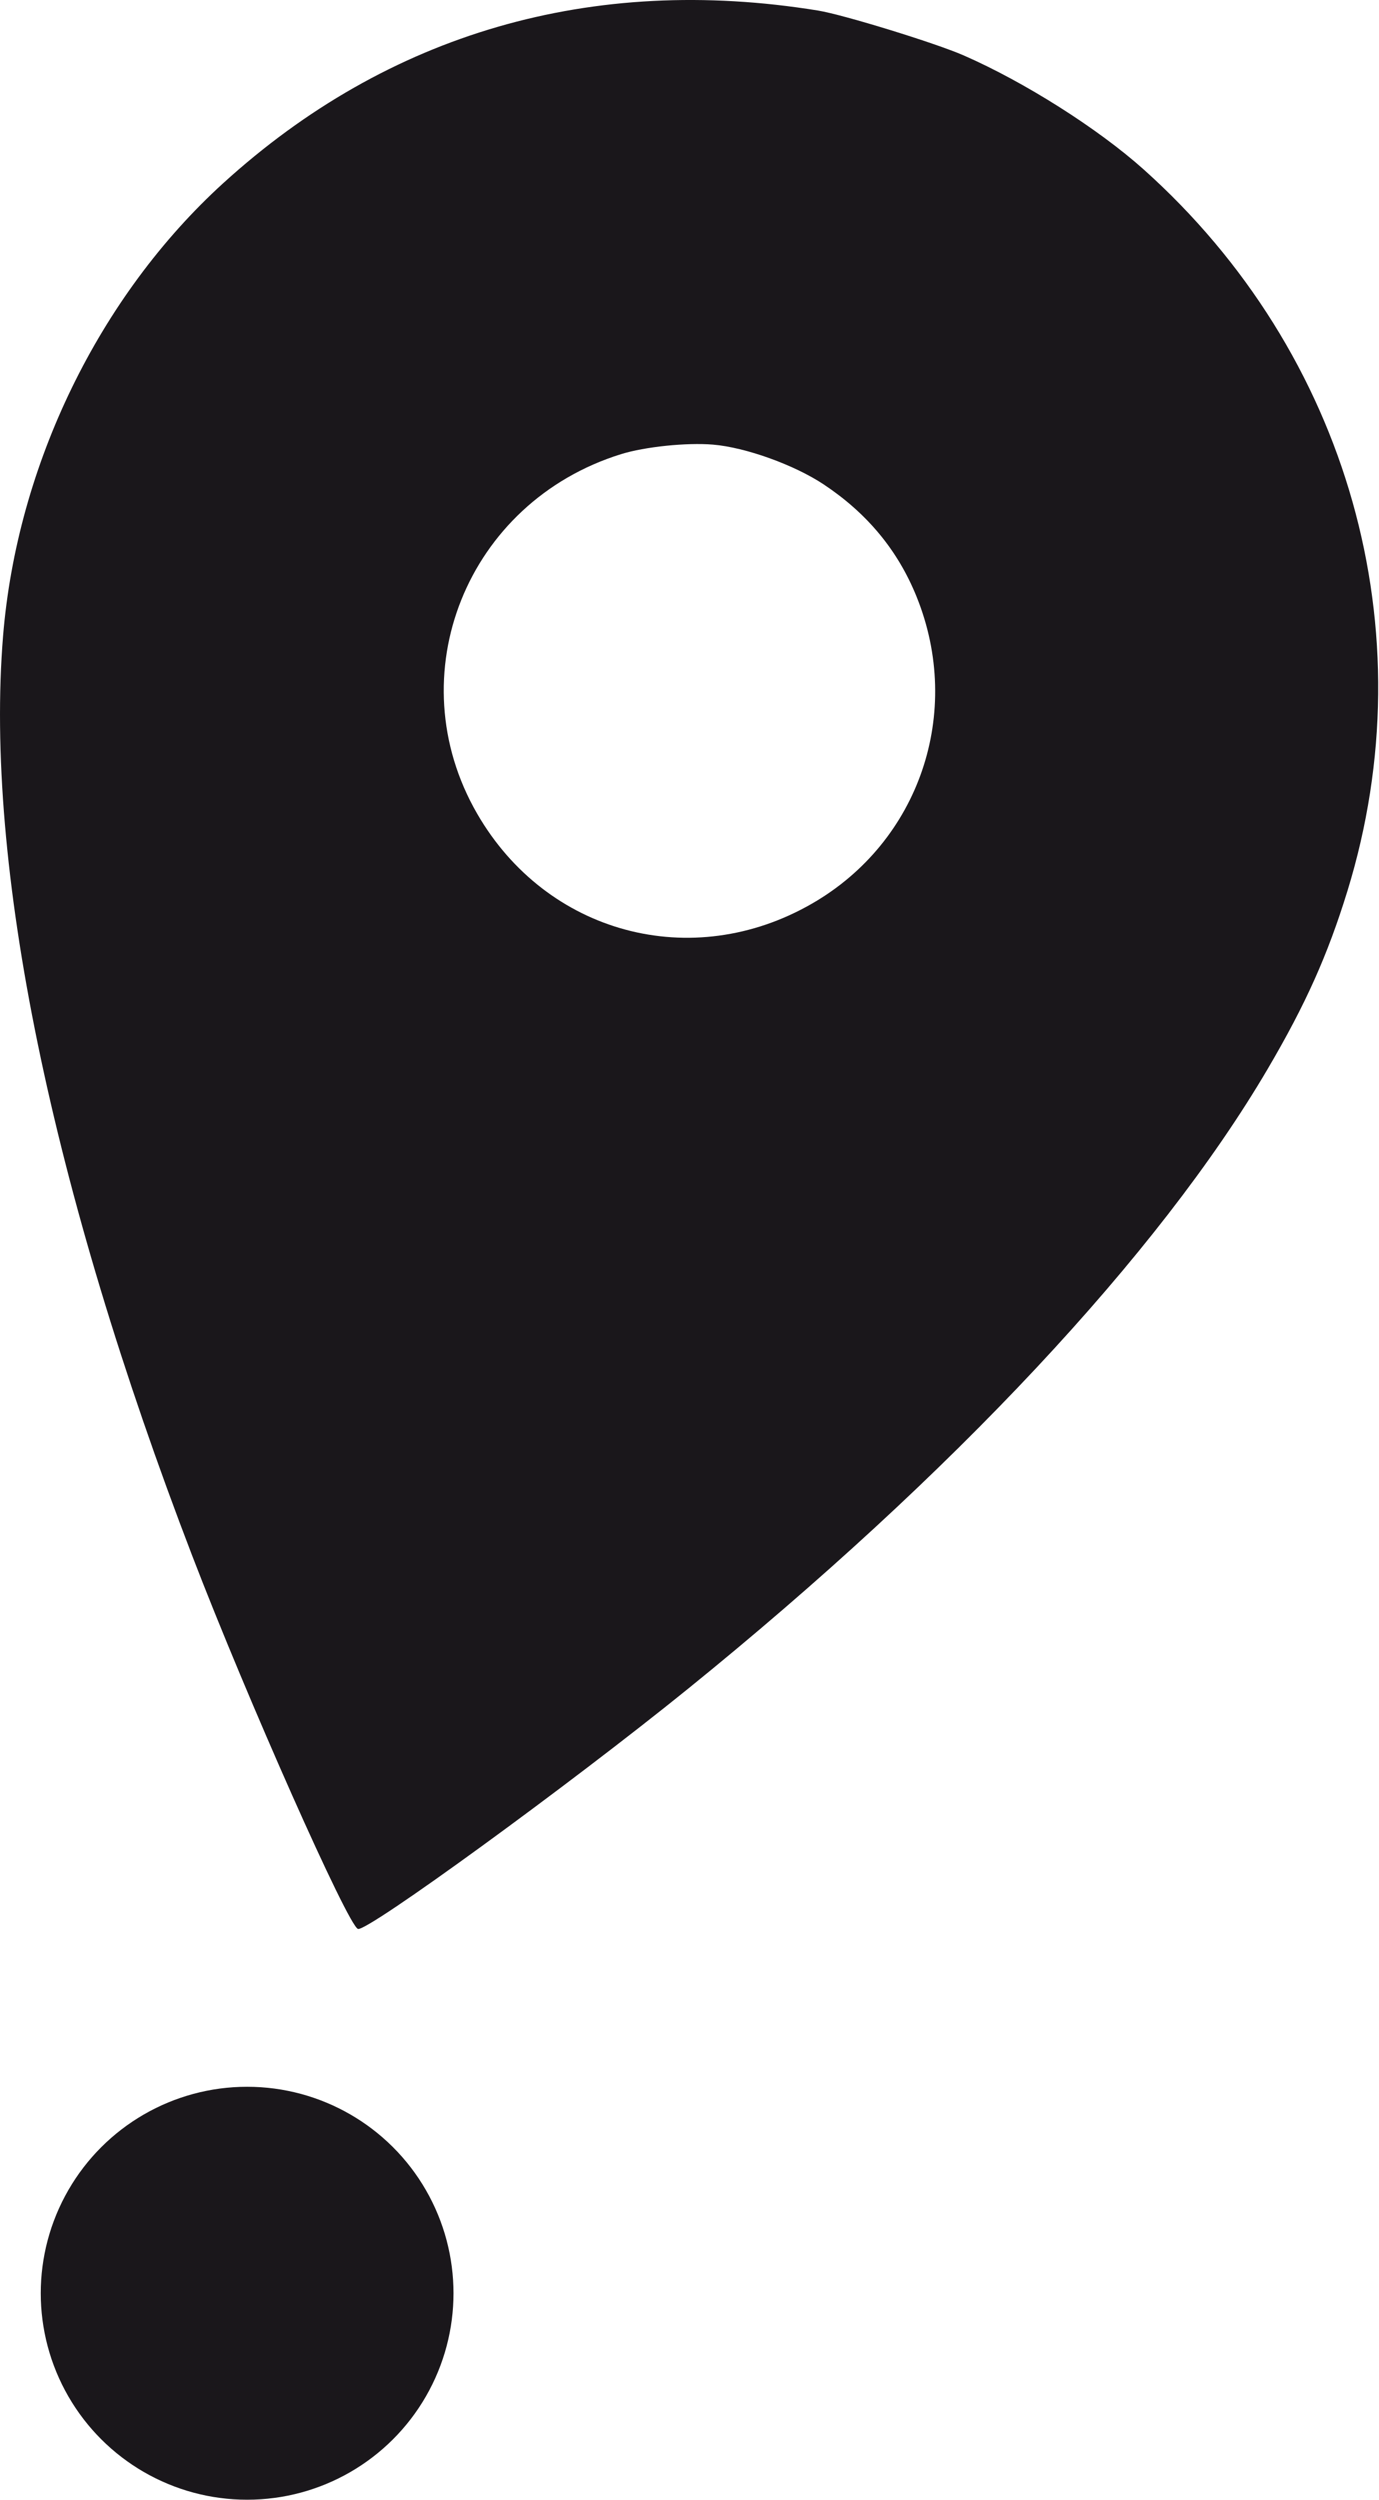 <?xml version="1.0" encoding="UTF-8"?> <svg xmlns="http://www.w3.org/2000/svg" width="186" height="337" viewBox="0 0 186 337" fill="none"> <circle cx="33.333" cy="309.159" r="27.836" transform="rotate(30 33.333 309.159)" fill="#1A171B"></circle> <path fill-rule="evenodd" clip-rule="evenodd" d="M110.337 1.422C79.862 -3.521 52.346 4.461 30.108 24.695C13.369 39.927 2.295 62.689 0.415 85.73C-2.099 116.534 6.89 160.206 25.95 209.797C33.354 229.061 46.973 259.695 48.29 260.047C49.607 260.4 76.718 240.68 92.762 227.7C128.478 198.802 156.302 169.076 170.951 144.168C176.103 135.406 179.077 128.774 181.747 120.1C192.518 85.089 181.934 47.627 154.271 22.855C148.118 17.346 138.185 11.055 129.971 7.466C126.143 5.793 113.733 1.973 110.337 1.422ZM111.106 65.31C116.977 69.213 121.107 74.204 123.629 80.442C129.938 96.053 124.017 113.455 109.555 121.801C93.339 131.16 73.721 125.903 64.356 109.691C53.587 91.045 62.943 67.692 83.773 61.224C86.984 60.226 92.611 59.644 96.173 59.941C100.559 60.306 107.137 62.671 111.106 65.31Z" fill="#1A171B"></path> </svg> 